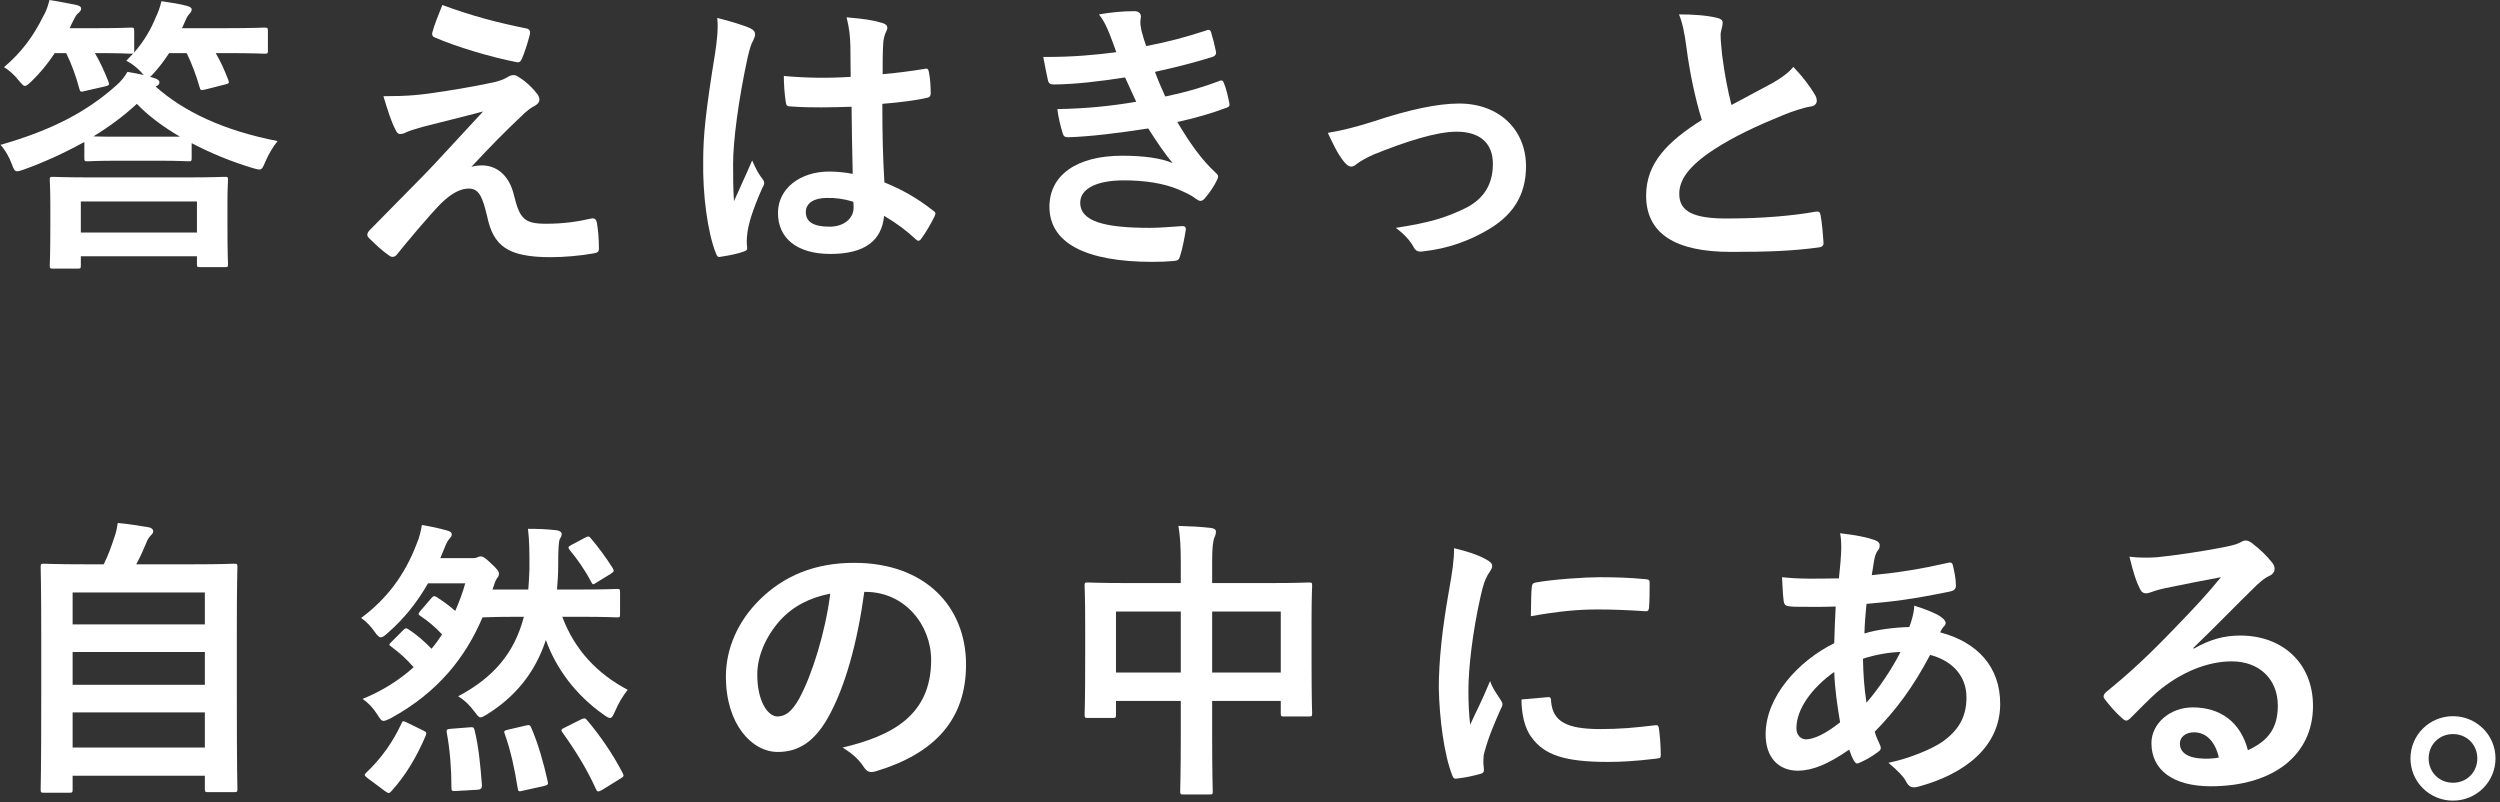 <svg width="324" height="104" viewBox="0 0 324 104" fill="none" xmlns="http://www.w3.org/2000/svg">
<rect x="0" y="0" width="324" height="104" fill="#333333" stroke="none"/>
<path d="M317.907 92.818C320.947 92.818 323.417 95.25 323.417 98.29C323.417 101.33 320.947 103.762 317.907 103.762C314.867 103.762 312.397 101.33 312.397 98.29C312.397 95.25 314.867 92.818 317.907 92.818ZM317.907 95.136C316.121 95.136 314.753 96.504 314.753 98.29C314.753 100.076 316.121 101.444 317.907 101.444C319.693 101.444 321.061 100.076 321.061 98.29C321.061 96.504 319.693 95.136 317.907 95.136Z" fill="white"/>
<path d="M284.261 83.964L284.299 84.078C286.427 82.862 288.213 82.368 290.341 82.368C295.889 82.368 299.765 86.016 299.765 91.488C299.765 97.834 294.635 101.9 286.503 101.9C281.715 101.9 278.827 99.848 278.827 96.314C278.827 93.768 281.221 91.678 284.185 91.678C287.757 91.678 290.379 93.578 291.329 97.226C293.989 96.01 295.205 94.338 295.205 91.45C295.205 87.992 292.773 85.712 289.239 85.712C286.085 85.712 282.589 87.118 279.511 89.74C278.409 90.728 277.345 91.83 276.205 92.97C275.939 93.236 275.749 93.388 275.559 93.388C275.407 93.388 275.217 93.274 274.989 93.046C274.191 92.362 273.355 91.374 272.747 90.576C272.519 90.272 272.633 90.006 272.937 89.702C275.901 87.308 278.523 84.876 281.943 81.304C284.299 78.872 286.085 76.972 287.833 74.806C285.553 75.224 282.855 75.756 280.499 76.25C280.005 76.364 279.511 76.478 278.903 76.706C278.713 76.782 278.333 76.896 278.143 76.896C277.763 76.896 277.497 76.706 277.307 76.25C276.851 75.376 276.509 74.312 275.977 72.146C277.117 72.298 278.371 72.298 279.511 72.222C281.829 71.994 285.173 71.5 288.137 70.93C289.087 70.74 289.847 70.55 290.227 70.36C290.417 70.246 290.759 70.056 290.949 70.056C291.291 70.018 291.557 70.17 291.823 70.36C292.963 71.234 293.723 71.994 294.369 72.792C294.673 73.134 294.787 73.4 294.787 73.704C294.787 74.084 294.559 74.426 294.141 74.616C293.495 74.92 293.191 75.186 292.469 75.832C289.695 78.53 287.149 81.19 284.261 83.964ZM287.567 98.176C287.073 96.086 285.933 94.908 284.337 94.908C283.235 94.908 282.513 95.554 282.513 96.352C282.513 97.53 283.501 98.29 285.781 98.328C286.465 98.328 286.997 98.29 287.567 98.176Z" fill="white"/>
<path d="M238.477 69.106C240.681 69.371 241.973 69.638 242.923 69.98C243.379 70.132 243.607 70.359 243.607 70.663C243.607 70.93 243.569 71.082 243.417 71.272C243.075 71.689 242.961 72.222 242.885 72.639C242.771 73.323 242.695 73.894 242.581 74.54C246.077 74.198 248.775 73.779 252.461 72.944C252.917 72.829 253.031 72.981 253.107 73.323C253.297 74.121 253.487 75.072 253.487 75.907C253.487 76.401 253.107 76.591 252.689 76.668C247.673 77.694 245.355 77.96 241.897 78.263C241.745 79.859 241.669 80.772 241.631 82.102C243.113 81.608 245.583 81.303 247.445 81.266C247.673 80.657 248.053 79.555 248.091 78.492C249.459 78.909 250.941 79.517 251.473 79.897C251.929 80.201 252.157 80.505 252.157 80.734C252.157 80.885 252.081 81.037 251.929 81.189C251.739 81.379 251.625 81.608 251.435 81.95C256.337 83.242 259.225 86.472 259.225 91.222C259.225 96.731 254.703 100.303 248.661 101.937C247.825 102.165 247.407 102.051 246.989 101.215C246.723 100.683 245.963 99.885 244.747 98.859C247.483 98.29 250.409 97.073 251.815 96.085C253.639 94.755 254.855 93.121 254.855 90.385C254.855 87.346 252.689 85.522 250.143 84.876C247.939 89.055 245.697 92.058 242.961 94.832C243.151 95.516 243.379 95.933 243.645 96.541C243.873 97.035 243.721 97.225 243.341 97.492C242.467 98.138 241.593 98.594 241.061 98.822C240.681 99.011 240.529 99.011 240.301 98.632C240.035 98.175 239.845 97.719 239.655 97.15C236.957 99.011 234.981 99.847 233.043 99.885C230.459 99.885 228.825 98.138 228.825 95.174C228.825 90.309 233.043 85.674 237.717 83.356C237.755 81.722 237.831 80.049 237.907 78.606C235.665 78.681 234.639 78.644 233.993 78.644C232.891 78.644 232.283 78.644 231.827 78.567C231.409 78.529 231.181 78.34 231.143 77.694C231.029 76.858 231.029 75.87 230.953 74.805C233.385 75.072 235.475 74.996 238.325 74.957C238.477 73.59 238.629 71.879 238.629 70.816C238.629 70.246 238.591 69.713 238.477 69.106ZM241.897 91.07C243.455 89.284 245.241 86.624 246.305 84.496C244.937 84.534 243.189 84.799 241.441 85.37C241.479 87.346 241.593 89.132 241.897 91.07ZM237.717 87.079C234.791 89.169 232.815 91.906 232.815 94.376C232.815 95.287 233.385 95.82 234.069 95.82C235.133 95.781 236.539 95.135 238.477 93.615C238.097 91.335 237.793 89.284 237.717 87.079Z" fill="white"/>
<path d="M188.445 71.044C190.155 71.462 191.371 71.842 192.511 72.45C193.157 72.792 193.385 73.02 193.385 73.362C193.385 73.628 193.309 73.742 192.815 74.502C192.435 75.186 192.245 75.718 191.903 77.2C190.839 81.912 190.307 86.586 190.307 89.474C190.307 91.336 190.383 92.59 190.535 93.92C191.333 92.172 192.017 90.918 193.119 88.258C193.423 89.208 193.917 89.816 194.449 90.652C194.563 90.842 194.715 91.07 194.715 91.222C194.715 91.488 194.639 91.64 194.525 91.83C193.651 93.806 192.929 95.44 192.359 97.568C192.283 97.796 192.245 98.214 192.245 98.746C192.245 99.202 192.321 99.506 192.321 99.81C192.321 100.076 192.169 100.228 191.827 100.304C190.877 100.57 189.813 100.798 188.711 100.912C188.445 100.95 188.293 100.76 188.217 100.494C187.153 97.834 186.545 93.084 186.469 89.17C186.469 85.75 186.887 81.608 187.761 76.706C188.255 73.894 188.445 72.64 188.445 71.044ZM197.185 90.652L200.643 90.348C200.947 90.31 201.023 90.5 201.023 90.918C201.251 93.54 203.075 94.452 207.217 94.49C210.067 94.49 211.929 94.3 214.475 93.996C214.855 93.958 214.931 93.996 215.007 94.49C215.121 95.288 215.235 96.77 215.235 97.758C215.235 98.214 215.235 98.252 214.589 98.328C212.005 98.632 210.181 98.746 208.395 98.746C202.771 98.746 200.149 97.834 198.515 95.592C197.565 94.376 197.185 92.438 197.185 90.652ZM198.401 79.86C198.439 77.732 198.439 76.782 198.515 76.136C198.553 75.68 198.667 75.566 199.047 75.49C201.289 75.072 205.545 74.806 207.293 74.806C209.573 74.806 211.321 74.882 212.917 75.034C213.715 75.072 213.791 75.148 213.791 75.528C213.791 76.668 213.791 77.694 213.715 78.758C213.677 79.1 213.563 79.252 213.221 79.214C210.941 79.062 208.965 78.986 207.027 78.986C204.481 78.986 202.011 79.214 198.401 79.86Z" fill="white"/>
<path d="M153.029 75.566V73.02C153.029 70.892 152.953 69.524 152.725 68.156C154.131 68.194 155.651 68.27 156.943 68.422C157.285 68.46 157.589 68.612 157.589 68.878C157.589 69.144 157.513 69.41 157.399 69.638C157.209 70.094 157.095 70.93 157.095 72.716V75.566H164.467C168.115 75.566 169.369 75.49 169.635 75.49C170.015 75.49 170.053 75.528 170.053 75.908C170.053 76.136 169.977 77.314 169.977 80.62V85.028C169.977 91.108 170.053 92.21 170.053 92.438C170.053 92.818 170.015 92.856 169.635 92.856H166.405C166.025 92.856 165.987 92.818 165.987 92.438V90.842H157.095V95.516C157.095 100.038 157.171 102.356 157.171 102.546C157.171 102.926 157.133 102.964 156.753 102.964H153.371C152.991 102.964 152.953 102.926 152.953 102.546C152.953 102.318 153.029 100.076 153.029 95.592V90.842H144.631V92.59C144.631 93.008 144.593 93.046 144.213 93.046H140.983C140.603 93.046 140.565 93.008 140.565 92.59C140.565 92.362 140.641 91.222 140.641 85.142V81.228C140.641 77.352 140.565 76.136 140.565 75.908C140.565 75.528 140.603 75.49 140.983 75.49C141.249 75.49 142.503 75.566 146.151 75.566H153.029ZM165.987 79.252H157.095V87.156H165.987V79.252ZM144.631 79.252V87.156H153.029V79.252H144.631Z" fill="white"/>
<path d="M112.164 76.706H112.012C111.138 83.166 109.542 89.094 107.262 93.084C105.628 95.934 103.652 97.454 100.802 97.454C97.458 97.454 94.076 93.882 94.076 87.688C94.076 84.04 95.634 80.544 98.37 77.808C101.562 74.616 105.59 72.944 110.72 72.944C119.84 72.944 125.198 78.568 125.198 86.13C125.198 93.198 121.208 97.644 113.494 99.962C112.696 100.19 112.354 100.038 111.86 99.278C111.442 98.632 110.644 97.758 109.2 96.884C115.622 95.364 120.676 92.704 120.676 85.522C120.676 81 117.256 76.706 112.164 76.706ZM107.604 76.934C104.944 77.466 102.816 78.53 101.106 80.392C99.282 82.444 98.142 84.99 98.142 87.422C98.142 90.918 99.51 92.78 100.688 92.856C101.714 92.856 102.55 92.362 103.576 90.538C105.248 87.46 106.958 81.988 107.604 76.934Z" fill="white"/>
<path d="M75.228 79.936H72.872C74.506 84.306 77.47 87.346 81.346 89.398C80.7 90.234 80.168 91.108 79.712 92.172C79.446 92.78 79.294 93.046 79.066 93.046C78.838 93.046 78.61 92.894 78.192 92.59C74.62 90.082 72.036 86.586 70.744 82.938C69.338 87.232 66.716 90.348 63.106 92.59C62.688 92.856 62.46 92.97 62.27 92.97C62.042 92.97 61.89 92.742 61.51 92.248C60.826 91.336 60.18 90.728 59.382 90.234C63.98 87.802 66.678 84.61 67.894 79.936H67.21C63.866 79.936 62.764 80.012 62.536 80.012C60.37 85.104 56.836 89.702 50.642 93.084C50.186 93.312 49.92 93.426 49.692 93.426C49.426 93.426 49.274 93.198 48.894 92.59C48.362 91.754 47.754 91.108 46.994 90.576C49.54 89.55 51.744 88.144 53.606 86.472C52.732 85.446 51.744 84.572 50.718 83.812C50.376 83.584 50.376 83.546 50.756 83.166L52.238 81.684C52.58 81.342 52.656 81.38 52.998 81.608C54.024 82.254 55.126 83.242 55.924 84.078C56.418 83.508 56.874 82.862 57.292 82.216C56.38 81.228 55.392 80.43 54.48 79.822C54.176 79.632 54.176 79.556 54.48 79.176L55.886 77.542C56.19 77.2 56.266 77.2 56.608 77.39C57.368 77.884 58.128 78.416 59.002 79.176C59.496 78.036 59.952 76.858 60.294 75.604H55.468C54.1 77.998 52.428 80.126 50.3 81.988C49.882 82.368 49.616 82.596 49.35 82.596C49.122 82.596 48.894 82.368 48.552 81.874C48.02 81.114 47.45 80.544 46.804 80.088C50.034 77.694 52.428 74.616 53.986 70.512C54.366 69.638 54.556 68.802 54.67 68.042C55.848 68.232 56.912 68.46 57.976 68.764C58.394 68.878 58.546 69.03 58.546 69.258C58.546 69.486 58.47 69.562 58.28 69.79C58.052 70.018 57.862 70.36 57.596 71.044L57.064 72.336H61.092C61.358 72.336 61.624 72.336 61.776 72.26C61.966 72.184 62.118 72.108 62.308 72.108C62.574 72.108 62.802 72.222 63.562 72.944C64.398 73.704 64.664 74.046 64.664 74.35C64.664 74.616 64.588 74.73 64.398 74.958C64.208 75.224 64.018 75.832 63.828 76.402H68.464C68.54 75.566 68.578 74.692 68.616 73.78C68.616 71.5 68.616 70.132 68.426 68.536C69.794 68.536 70.82 68.574 72.188 68.726C72.568 68.802 72.796 68.992 72.796 69.144C72.796 69.372 72.758 69.524 72.568 69.828C72.416 70.094 72.34 70.93 72.34 73.476C72.34 74.464 72.264 75.452 72.188 76.402H75.228C78.572 76.402 79.712 76.326 79.94 76.326C80.32 76.326 80.358 76.364 80.358 76.744V79.632C80.358 79.974 80.32 80.012 79.94 80.012C79.712 80.012 78.572 79.936 75.228 79.936ZM73.176 94.3L75.304 93.236C75.722 93.046 75.836 93.046 76.064 93.312C77.774 95.326 79.446 97.758 80.7 100.19C80.89 100.57 80.852 100.646 80.396 100.912L78.002 102.394C77.508 102.66 77.394 102.622 77.242 102.28C76.064 99.658 74.544 97.226 72.91 94.946C72.682 94.642 72.682 94.528 73.176 94.3ZM49.92 102.546L47.678 100.874C47.184 100.494 47.184 100.418 47.45 100.152C49.388 98.328 50.946 96.124 52.01 93.806C52.162 93.426 52.2 93.388 52.77 93.654L54.86 94.68C55.278 94.87 55.316 94.984 55.164 95.364C53.948 98.214 52.504 100.57 50.718 102.546C50.566 102.698 50.49 102.774 50.376 102.774C50.262 102.774 50.148 102.698 49.92 102.546ZM58.432 94.452L60.826 94.262C61.32 94.224 61.396 94.224 61.51 94.642C62.042 96.808 62.27 99.278 62.46 101.786C62.46 102.166 62.346 102.318 61.852 102.356L59.154 102.508C58.584 102.546 58.508 102.508 58.508 102.128C58.508 99.696 58.318 97.188 57.9 94.946C57.824 94.566 57.938 94.49 58.432 94.452ZM65.842 94.566L68.122 94.034C68.616 93.92 68.692 93.958 68.844 94.3C69.756 96.39 70.478 98.974 70.972 101.216C71.086 101.634 71.01 101.748 70.516 101.862L67.78 102.47C67.21 102.622 67.172 102.584 67.096 102.166C66.716 99.734 66.184 97.264 65.424 95.136C65.272 94.794 65.31 94.68 65.842 94.566ZM74.05 70.626L75.836 69.676C76.216 69.486 76.33 69.448 76.558 69.752C77.47 70.816 78.496 72.184 79.408 73.628C79.598 73.97 79.598 74.084 79.18 74.35L77.318 75.49C77.09 75.642 76.976 75.718 76.9 75.718C76.786 75.718 76.71 75.604 76.596 75.376C75.798 73.856 74.81 72.45 73.86 71.31C73.594 70.968 73.594 70.854 74.05 70.626Z" fill="white"/>
<path d="M8.994 102.736H5.688C5.308 102.736 5.27 102.698 5.27 102.318C5.27 102.09 5.346 100.076 5.346 89.93V82.9C5.346 75.832 5.27 73.742 5.27 73.476C5.27 73.096 5.308 73.058 5.688 73.058C5.954 73.058 7.284 73.134 10.97 73.134H13.44C14.048 71.918 14.39 70.93 14.846 69.562C15.036 69.068 15.15 68.498 15.264 67.776C16.556 67.89 18.228 68.156 19.33 68.346C19.672 68.422 19.862 68.65 19.862 68.84C19.862 69.068 19.71 69.22 19.558 69.372C19.292 69.676 19.102 69.942 18.988 70.284C18.608 71.196 18.266 71.994 17.658 73.134H25.068C28.754 73.134 30.084 73.058 30.35 73.058C30.73 73.058 30.768 73.096 30.768 73.476C30.768 73.704 30.692 75.832 30.692 81.874V89.892C30.692 100.038 30.768 102.052 30.768 102.242C30.768 102.622 30.73 102.66 30.35 102.66H26.968C26.588 102.66 26.55 102.622 26.55 102.242V100.532H9.412V102.318C9.412 102.698 9.374 102.736 8.994 102.736ZM9.412 96.884H26.55V92.324H9.412V96.884ZM9.412 88.752H26.55V84.496H9.412V88.752ZM9.412 76.782V80.924H26.55V76.782H9.412Z" fill="white"/>
<path d="M217.594 1.866C219.418 1.866 221.166 1.98 222.572 2.322C223.028 2.436 223.256 2.626 223.256 2.93C223.256 3.462 222.99 3.994 222.99 4.526C222.99 5.286 223.104 6.198 223.18 7.072C223.522 9.732 223.902 11.632 224.396 13.608C226.296 12.582 227.664 11.86 229.792 10.72C230.894 10.074 231.806 9.428 232.414 8.668C233.63 9.922 234.618 11.252 235.188 12.24C235.34 12.468 235.454 12.772 235.454 13.038C235.454 13.418 235.226 13.722 234.694 13.798C233.554 13.988 232.262 14.444 231.046 14.938C227.778 16.268 224.738 17.674 222.116 19.384C218.81 21.55 217.632 23.336 217.632 25.122C217.632 27.326 219.304 28.39 224.168 28.314C228.196 28.314 232.338 27.972 235.264 27.44C235.682 27.364 235.872 27.44 235.948 27.896C236.138 28.922 236.252 30.29 236.328 31.43C236.366 31.848 236.1 32.038 235.644 32.076C232.186 32.532 229.146 32.646 224.32 32.646C217.138 32.646 213.338 30.29 213.338 25.35C213.338 21.132 216.112 18.358 220.558 15.546C219.646 12.62 218.962 9.2 218.582 6.274C218.316 4.26 218.05 2.93 217.594 1.866Z" fill="white"/>
<path d="M172.084 17.218C173.984 16.914 175.846 16.42 178.012 15.736C182.686 14.178 186.372 13.418 189.108 13.418C194.276 13.418 197.772 16.8 197.772 21.55C197.772 25.426 195.948 28.124 192.338 30.062C190.362 31.164 187.702 32.228 184.472 32.57C183.788 32.684 183.484 32.532 183.218 32.038C182.8 31.278 182.116 30.442 180.9 29.53C185.346 28.846 187.436 28.2 190.058 26.908C192.224 25.768 193.478 23.982 193.478 21.246C193.478 18.548 191.806 17.066 188.766 17.066C186.144 17.066 182.154 18.358 178.012 20.03C177.062 20.448 176.302 20.904 175.884 21.208C175.58 21.474 175.352 21.588 175.124 21.588C174.782 21.588 174.516 21.36 174.136 20.904C173.262 19.802 172.692 18.472 172.084 17.218Z" fill="white"/>
<path d="M144.671 6.768C144.367 5.894 144.139 5.248 143.759 4.298C143.417 3.462 143.075 2.702 142.429 1.866C143.949 1.6 145.507 1.448 147.027 1.448C147.559 1.448 147.863 1.752 147.863 2.132C147.863 2.36 147.787 2.626 147.787 2.854C147.787 3.196 147.863 3.576 147.939 3.994C148.205 4.982 148.319 5.324 148.547 5.97C151.511 5.4 153.601 4.83 156.299 3.956C156.641 3.804 156.831 3.842 156.945 4.146C157.173 4.868 157.439 5.932 157.591 6.692C157.667 7.072 157.401 7.3 157.135 7.376C154.589 8.174 152.271 8.744 149.687 9.314C150.029 10.264 150.523 11.442 151.017 12.506C154.095 11.86 156.109 11.214 157.933 10.53C158.313 10.34 158.503 10.416 158.617 10.758C158.959 11.632 159.111 12.354 159.301 13.266C159.377 13.608 159.377 13.798 158.997 13.95C157.097 14.672 154.703 15.356 152.575 15.812C154.209 18.548 155.691 20.676 157.553 22.386C157.933 22.728 157.933 22.88 157.743 23.298C157.325 24.172 156.793 24.932 156.185 25.654C155.957 25.92 155.805 26.034 155.577 26.034C155.425 26.034 155.273 25.958 155.045 25.806C154.437 25.312 153.677 24.97 152.803 24.59C150.865 23.754 148.357 23.374 145.659 23.374C142.087 23.374 139.997 24.476 139.997 26.262C139.997 28.732 143.227 29.53 149.041 29.53C150.447 29.53 151.853 29.378 153.221 29.302C153.601 29.302 153.715 29.492 153.677 29.796C153.525 30.746 153.259 32.228 152.917 33.254C152.803 33.634 152.651 33.786 152.119 33.824C151.245 33.9 150.333 33.938 149.383 33.938C140.643 33.938 136.007 31.468 136.007 26.794C136.007 22.728 139.503 20.182 145.431 20.182C148.205 20.182 150.447 20.486 151.967 21.132C151.093 20.106 149.839 18.282 148.813 16.648C144.899 17.256 141.175 17.712 138.401 17.788C137.983 17.788 137.831 17.636 137.717 17.256C137.489 16.496 137.147 15.204 137.033 14.14C140.833 14.064 143.873 13.76 147.255 13.19C146.875 12.392 146.305 11.1 145.811 10.036C142.315 10.568 139.503 10.91 136.577 10.948C136.121 10.948 135.893 10.796 135.817 10.416C135.703 9.998 135.437 8.592 135.209 7.376C138.933 7.414 141.973 7.11 144.671 6.768Z" fill="white"/>
<path d="M110.514 22.538C110.438 19.612 110.4 16.838 110.362 13.836C107.778 13.912 105.118 13.988 102.534 13.798C102.04 13.798 101.888 13.684 101.85 13.304C101.698 12.392 101.584 11.024 101.584 9.846C104.434 10.112 107.398 10.15 110.248 9.96C110.248 8.592 110.21 7.376 110.21 5.97C110.172 4.602 110.058 3.614 109.716 2.246C111.92 2.436 113.06 2.588 114.314 2.968C114.732 3.082 114.998 3.272 114.998 3.614C114.998 3.804 114.922 3.918 114.77 4.26C114.618 4.602 114.504 5.096 114.466 5.59C114.39 6.882 114.39 7.87 114.39 9.618C116.176 9.466 118.152 9.2 119.786 8.934C120.242 8.82 120.318 8.972 120.394 9.39C120.546 10.074 120.622 11.29 120.622 12.088C120.622 12.43 120.47 12.62 120.204 12.658C118.836 13 116.328 13.304 114.352 13.456C114.352 17.712 114.428 20.372 114.618 23.64C116.86 24.552 118.798 25.616 120.926 27.288C121.268 27.516 121.306 27.63 121.116 28.048C120.622 29.036 120.014 30.1 119.368 30.974C119.254 31.126 119.14 31.202 119.026 31.202C118.912 31.202 118.798 31.126 118.684 31.012C117.506 29.91 116.252 28.96 114.58 27.972C114.276 31.164 112.11 32.912 107.626 32.912C103.256 32.912 100.824 30.86 100.824 27.592C100.824 24.476 103.636 22.234 107.474 22.234C108.462 22.234 109.602 22.348 110.514 22.538ZM110.59 26.148C109.374 25.768 108.234 25.616 107.132 25.654C105.536 25.654 104.434 26.3 104.434 27.478C104.434 28.656 105.27 29.378 107.512 29.378C109.412 29.378 110.628 28.276 110.628 26.908C110.628 26.642 110.628 26.452 110.59 26.148ZM92.958 2.322C94.478 2.702 96.53 3.31 97.29 3.69C97.708 3.918 97.86 4.146 97.86 4.45C97.86 4.716 97.746 4.982 97.594 5.286C97.328 5.742 97.176 6.274 96.91 7.376C95.656 13.114 95.01 18.434 95.01 21.208C95.01 22.728 95.01 24.476 95.124 26.072C95.884 24.324 96.682 22.69 97.48 20.79C98.012 22.006 98.316 22.538 98.81 23.184C98.962 23.374 99.038 23.526 99.038 23.716C99.038 23.906 98.962 24.096 98.81 24.324C97.48 27.326 97.024 28.998 96.872 30.1C96.72 31.164 96.796 31.734 96.834 32.114C96.872 32.38 96.72 32.494 96.378 32.608C95.656 32.874 94.554 33.102 93.528 33.254C93.11 33.368 92.958 33.33 92.768 32.798C91.704 30.1 91.058 25.236 91.134 20.866C91.134 17.598 91.438 14.52 92.692 6.806C92.882 5.476 93.11 3.842 92.958 2.322Z" fill="white"/>
<path d="M57.33 0.65C61.13 2.056 64.588 2.968 68.236 3.69C68.616 3.766 68.768 3.994 68.654 4.526C68.426 5.438 67.97 6.882 67.628 7.642C67.514 7.946 67.286 8.136 66.982 8.06C63.638 7.414 59.192 6.084 56.38 4.868C56.152 4.792 55.924 4.602 56.038 4.184C56.266 3.31 56.76 2.056 57.33 0.65ZM49.692 12.468C52.96 12.468 54.48 12.316 57.634 11.822C60.56 11.366 62.688 10.948 64.246 10.606C64.892 10.416 65.272 10.302 65.766 9.998C66.108 9.808 66.26 9.732 66.602 9.732C66.83 9.732 66.944 9.808 67.248 9.998C67.932 10.416 68.806 11.138 69.49 12.012C69.756 12.278 69.908 12.658 69.908 12.886C69.908 13.228 69.68 13.532 69.224 13.76C68.692 14.026 68.426 14.292 68.008 14.634C65.196 17.294 63.638 18.89 61.092 21.626C61.586 21.474 62.08 21.436 62.46 21.436C64.246 21.436 65.956 22.576 66.602 25.274C67.362 28.39 67.97 28.998 70.782 28.998C73.024 28.998 74.81 28.732 76.672 28.314C77.09 28.238 77.28 28.466 77.356 28.884C77.508 29.682 77.622 30.974 77.622 32.228C77.622 32.608 77.432 32.76 76.938 32.836C75.266 33.14 73.176 33.33 71.352 33.33C65.766 33.33 63.942 31.848 63.144 28.086C62.536 25.502 62.08 24.438 60.75 24.438C59.762 24.438 58.584 24.97 57.178 26.338C55.468 28.086 52.694 31.43 51.402 33.026C51.288 33.178 51.098 33.292 50.87 33.292C50.756 33.292 50.604 33.254 50.452 33.14C49.464 32.456 48.476 31.506 47.792 30.822C47.678 30.708 47.602 30.556 47.602 30.442C47.602 30.252 47.716 30.024 47.906 29.834C50.338 27.364 52.656 25.008 55.088 22.538C56.57 21.018 58.546 18.814 62.612 14.444C59.762 15.204 57.216 15.812 54.708 16.458C53.53 16.8 52.96 16.99 52.656 17.142C52.352 17.294 52.124 17.37 51.858 17.37C51.592 17.37 51.402 17.18 51.212 16.724C50.718 15.774 50.262 14.368 49.692 12.468Z" fill="white"/>
<path d="M10.932 20.486V18.396C8.462 19.764 5.84 20.98 3.104 21.968C2.686 22.12 2.42 22.196 2.23 22.196C1.888 22.196 1.774 21.93 1.508 21.208C1.166 20.296 0.634 19.384 0.064 18.776C6.79 16.838 11.16 14.52 14.998 11.138C15.758 10.492 16.176 9.884 16.518 9.314C17.278 9.428 17.962 9.58 18.646 9.732C18.532 9.656 18.418 9.504 18.304 9.352C17.734 8.744 17.05 8.212 16.366 7.87L17.278 6.92C17.202 6.958 17.088 6.958 16.936 6.958C16.708 6.958 15.758 6.882 12.604 6.882H12.3C12.946 7.984 13.516 9.2 14.048 10.568C14.2 10.948 14.162 11.062 13.706 11.176L11.046 11.784C10.476 11.936 10.4 11.936 10.286 11.518C9.868 9.922 9.26 8.25 8.576 6.882H7.094C6.182 8.288 5.118 9.542 4.054 10.568C3.636 10.948 3.446 11.138 3.218 11.138C3.028 11.138 2.838 10.91 2.42 10.416C1.888 9.732 1.128 9.048 0.52 8.706C2.8 6.768 4.32 4.716 5.612 2.094C5.954 1.524 6.182 0.916 6.41 0.004C7.702 0.194 8.918 0.46 9.944 0.65C10.324 0.764 10.514 0.878 10.514 1.106C10.514 1.334 10.4 1.486 10.134 1.714C9.906 1.904 9.792 2.094 9.526 2.626C9.336 2.968 9.184 3.31 9.032 3.652H12.604C15.758 3.652 16.708 3.576 16.936 3.576C17.354 3.576 17.392 3.614 17.392 4.032V6.54C17.392 6.692 17.392 6.768 17.354 6.844C18.684 5.324 19.558 3.804 20.204 2.208C20.47 1.676 20.736 0.954 20.926 0.156C22.028 0.308 23.434 0.536 24.232 0.764C24.612 0.878 24.84 0.992 24.84 1.22C24.84 1.486 24.688 1.638 24.46 1.904C24.27 2.094 24.118 2.474 23.776 3.234L23.586 3.652H29.21C32.82 3.652 34.036 3.576 34.264 3.576C34.682 3.576 34.72 3.614 34.72 4.032V6.54C34.72 6.92 34.682 6.958 34.264 6.958C34.036 6.958 32.82 6.882 29.21 6.882H27.956C28.602 7.984 29.096 9.086 29.59 10.378C29.742 10.758 29.666 10.834 29.172 10.948L26.626 11.594C26.018 11.746 25.98 11.708 25.866 11.29C25.41 9.694 24.84 8.212 24.194 6.882H21.914C21.382 7.718 20.736 8.592 19.976 9.428C19.748 9.694 19.596 9.846 19.444 9.96L19.976 10.112C20.356 10.226 20.66 10.416 20.66 10.644C20.66 10.91 20.584 11.024 20.166 11.214C23.776 14.444 28.944 16.914 35.974 18.282C35.328 19.08 34.834 19.954 34.378 20.98C34.074 21.702 33.96 21.968 33.618 21.968C33.428 21.968 33.162 21.892 32.744 21.778C29.97 20.942 27.272 19.84 24.84 18.548V20.486C24.84 20.866 24.802 20.904 24.422 20.904C24.194 20.904 23.282 20.828 20.356 20.828H15.454C12.49 20.828 11.578 20.904 11.35 20.904C10.97 20.904 10.932 20.866 10.932 20.486ZM15.454 17.712H23.32C21.116 16.42 19.216 15.014 17.734 13.456C16.062 15.014 14.162 16.42 12.11 17.674C12.718 17.712 13.744 17.712 15.454 17.712ZM10.058 34.812H6.866C6.486 34.812 6.448 34.774 6.448 34.394C6.448 34.166 6.524 33.33 6.524 28.922V26.718C6.524 24.476 6.448 23.564 6.448 23.298C6.448 22.956 6.486 22.918 6.866 22.918C7.132 22.918 8.424 22.994 12.072 22.994H23.928C27.576 22.994 28.868 22.918 29.134 22.918C29.514 22.918 29.552 22.956 29.552 23.298C29.552 23.526 29.476 24.476 29.476 26.224V28.808C29.476 33.178 29.552 34.014 29.552 34.242C29.552 34.584 29.514 34.622 29.134 34.622H25.942C25.562 34.622 25.524 34.584 25.524 34.242V33.216H10.476V34.394C10.476 34.774 10.438 34.812 10.058 34.812ZM10.476 26.11V30.138H25.524V26.11H10.476Z" fill="white"/>
</svg>
